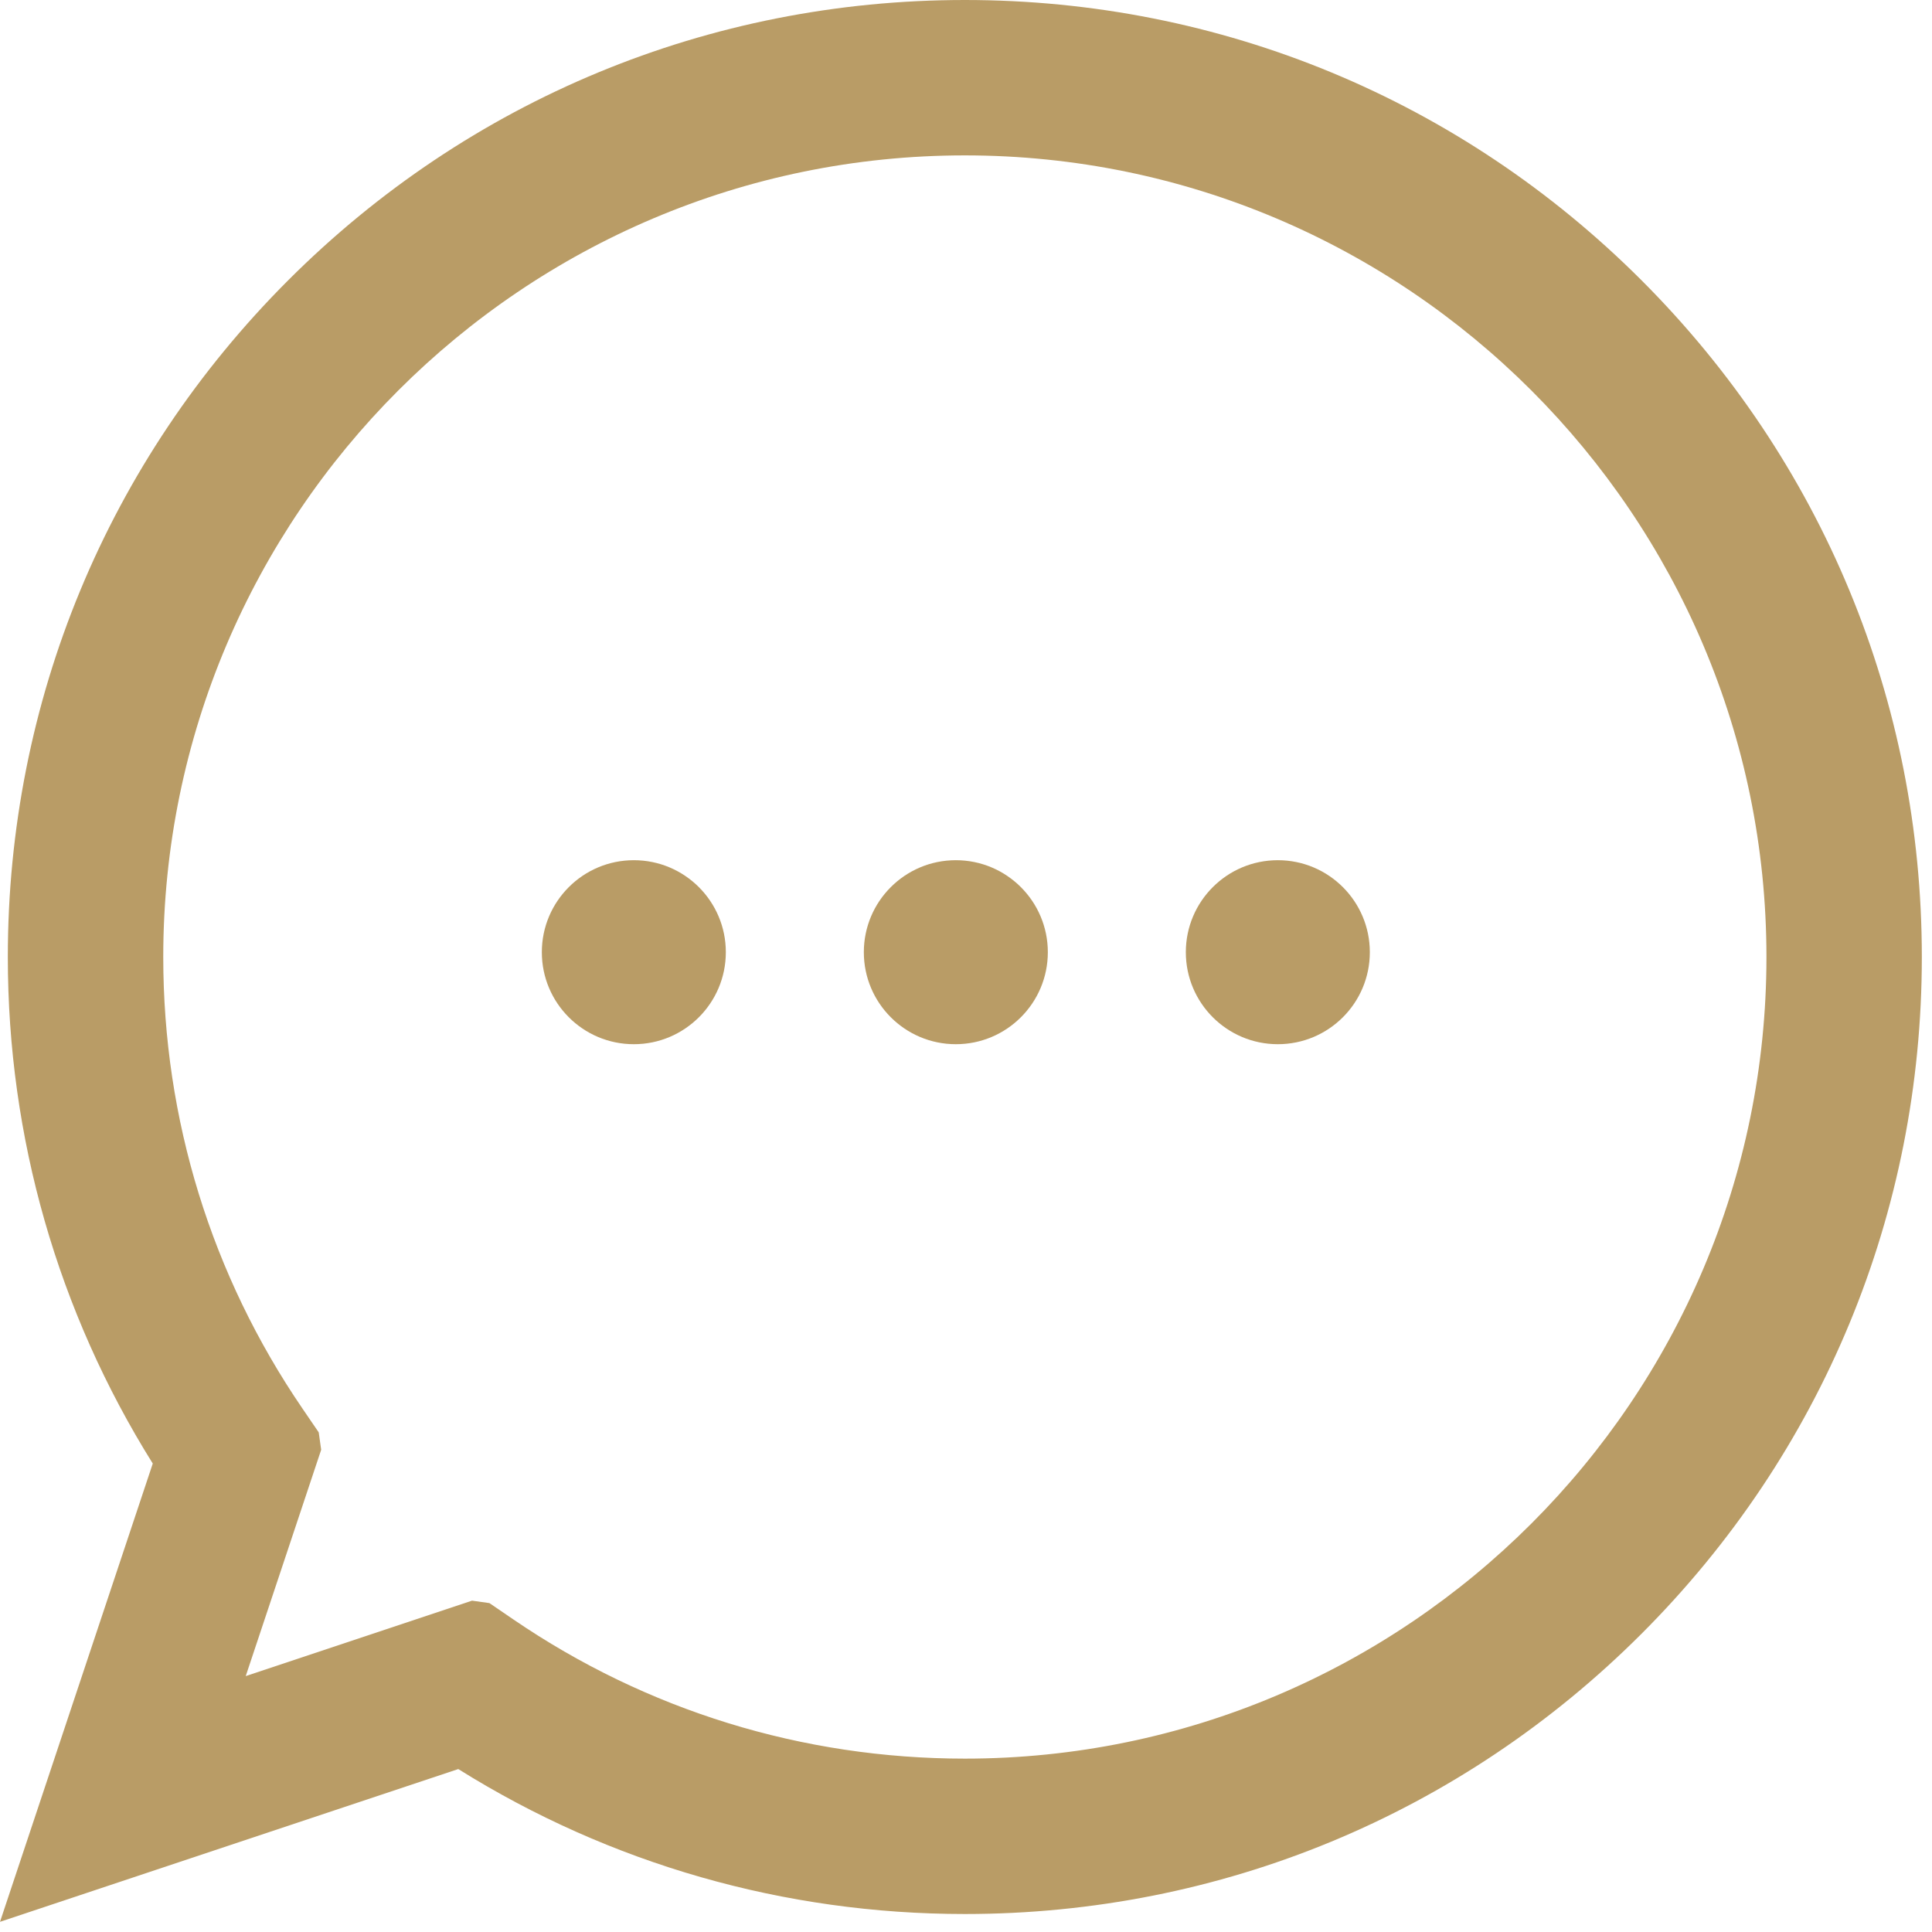 <svg width="42" height="42" viewBox="0 0 42 42" fill="none" xmlns="http://www.w3.org/2000/svg">
<path fill-rule="evenodd" clip-rule="evenodd" d="M0.17 20.805C0.17 15.248 2.335 10.023 6.264 6.094C10.193 2.165 15.418 0 20.975 0C26.531 0 31.757 2.165 35.686 6.094C39.615 10.023 41.779 15.248 41.779 20.805C41.779 26.361 39.615 31.587 35.686 35.516C31.757 39.445 26.531 41.609 20.975 41.609C17.056 41.609 13.266 40.524 9.963 38.458L0 41.779L3.321 31.816C1.256 28.513 0.17 24.723 0.17 20.805ZM10.262 34.797L10.64 34.85L11.157 35.203C14.056 37.184 17.45 38.231 20.975 38.231C30.583 38.231 38.401 30.413 38.401 20.805C38.401 11.196 30.583 3.378 20.975 3.378C11.366 3.378 3.549 11.196 3.549 20.805C3.549 24.329 4.595 27.724 6.577 30.623L6.929 31.139L6.982 31.517L5.342 36.437L10.262 34.797Z" fill="#B99C66"/>
<circle cx="13.779" cy="20.7" r="2" fill="#B99C66"/>
<circle cx="20.779" cy="20.7" r="2" fill="#B99C66"/>
<circle cx="27.779" cy="20.7" r="2" fill="#B99C66"/>
</svg>
